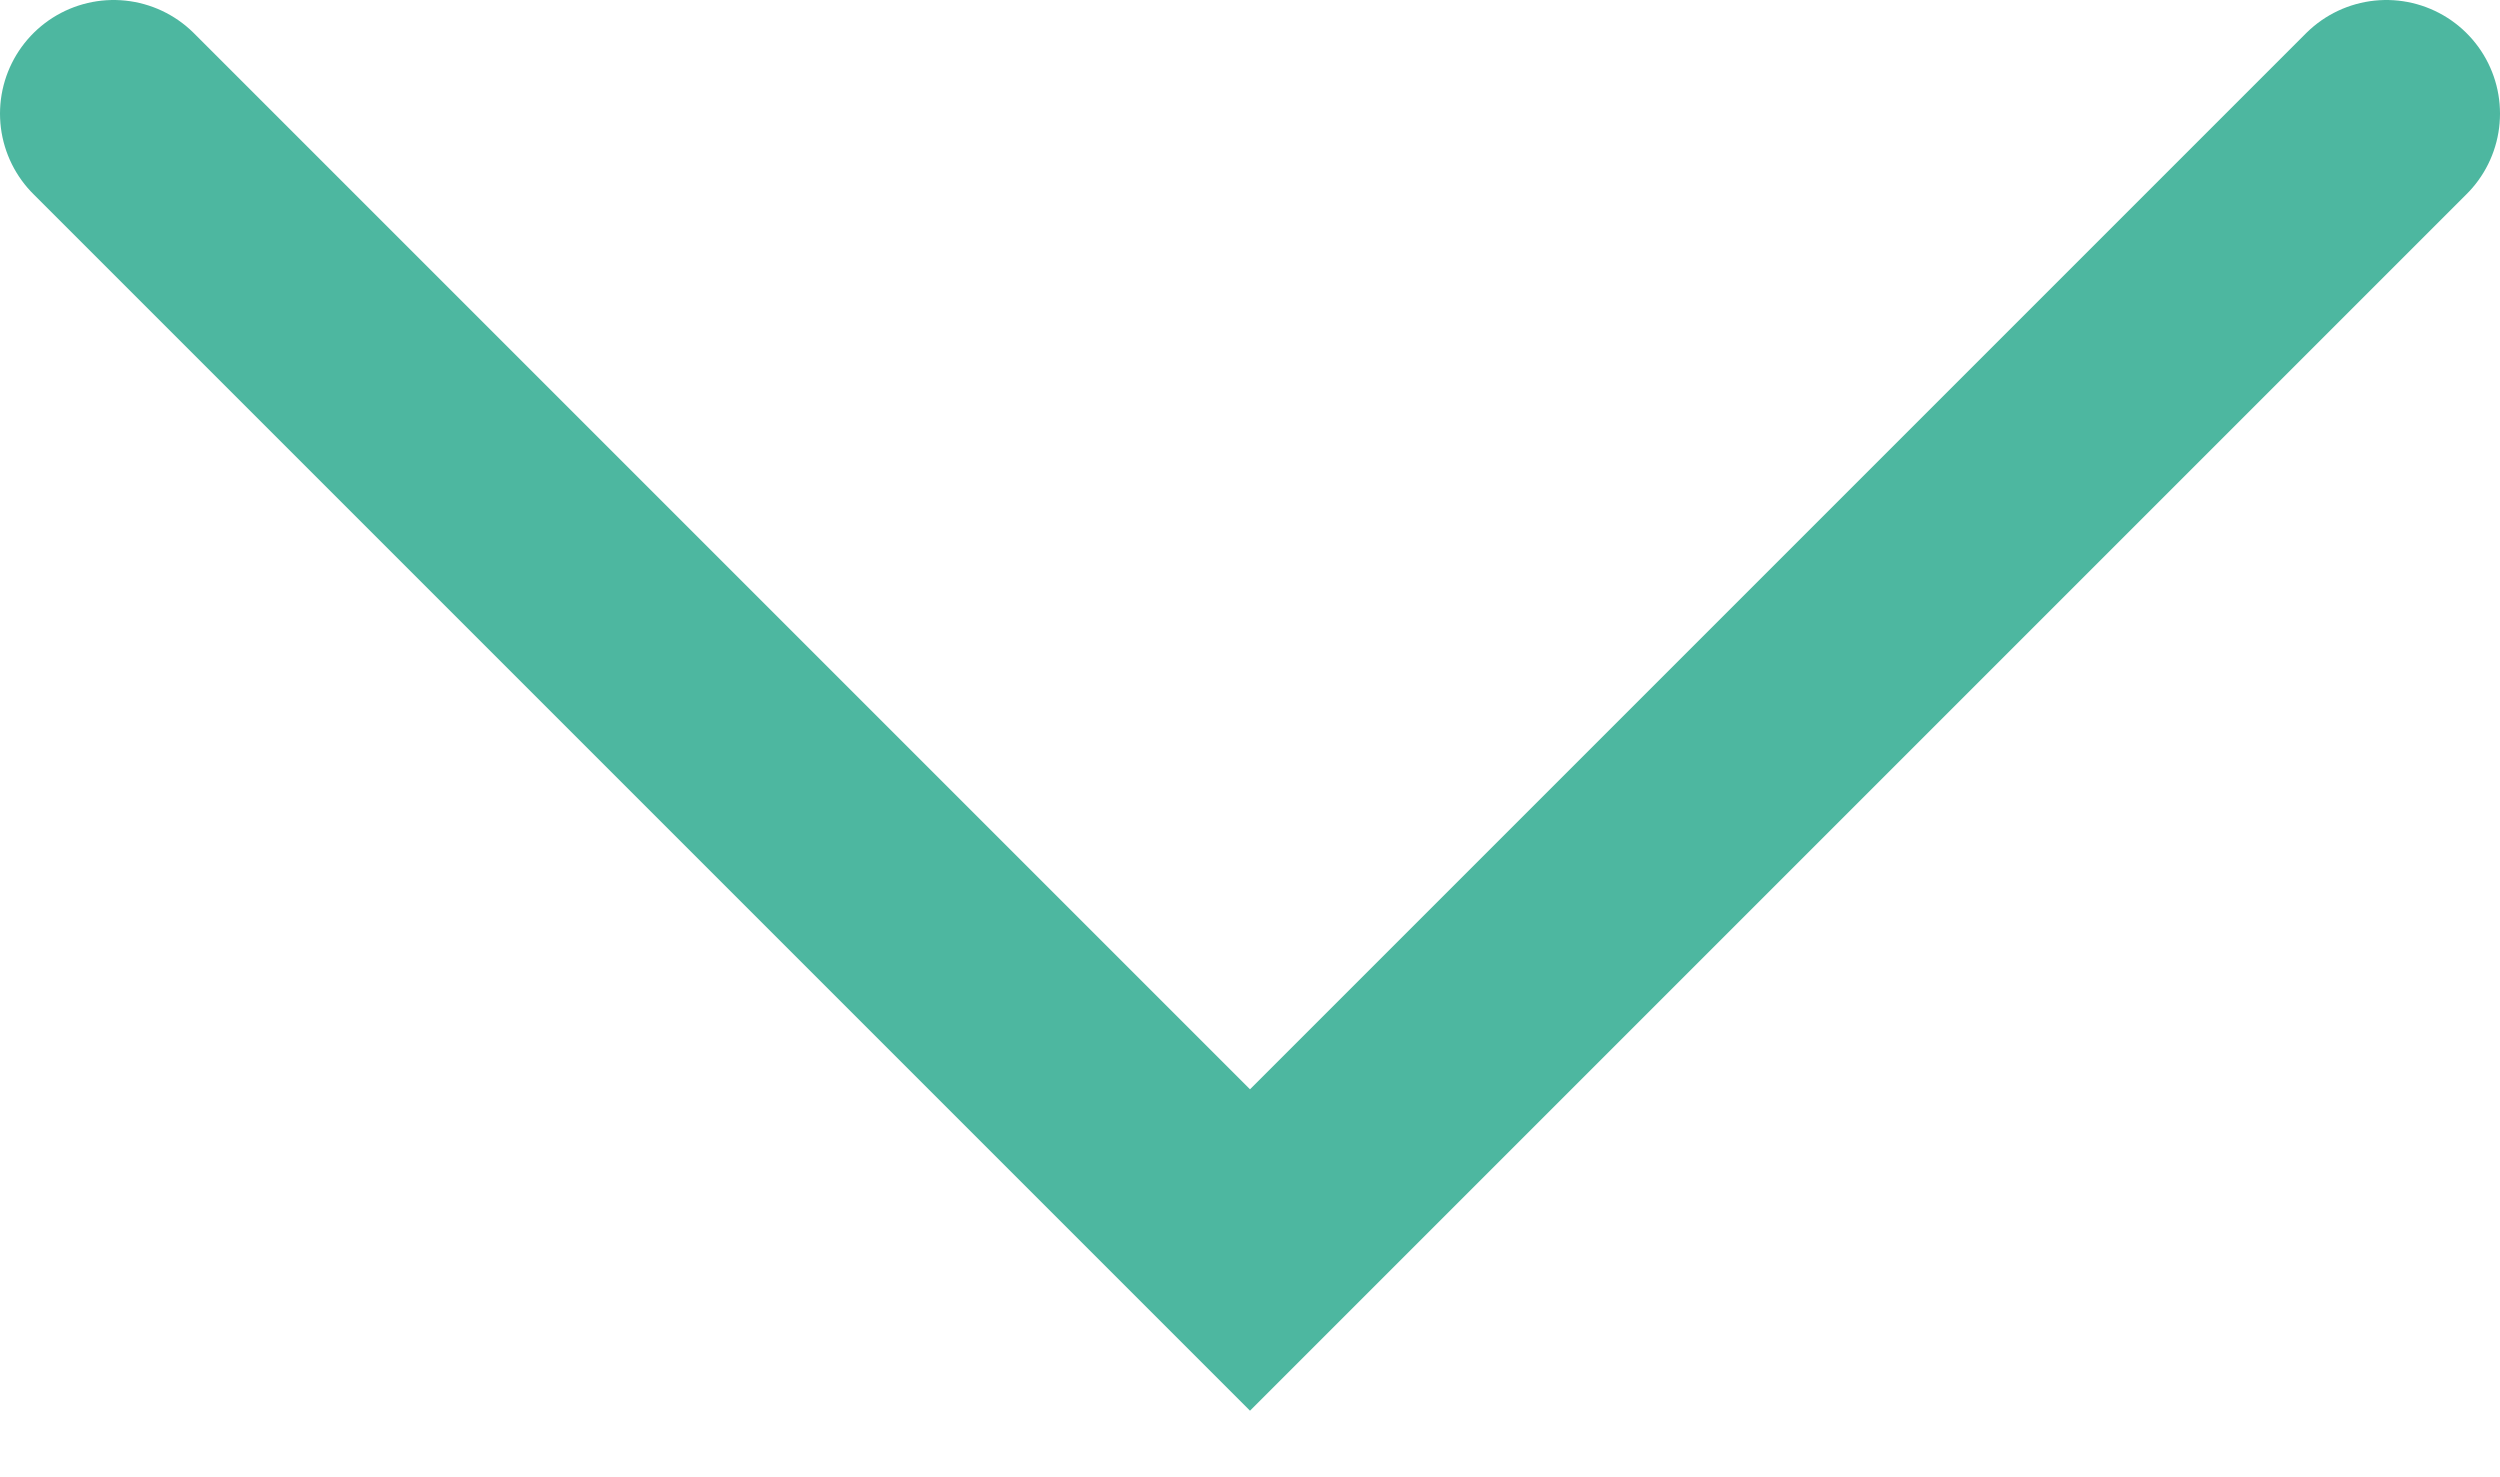<?xml version="1.0" encoding="UTF-8"?> <svg xmlns="http://www.w3.org/2000/svg" width="22" height="13" viewBox="0 0 22 13" fill="none"><path d="M21 1L11 11L1 1" stroke="#4DB7A0" stroke-width="2" stroke-linecap="round"></path></svg> 